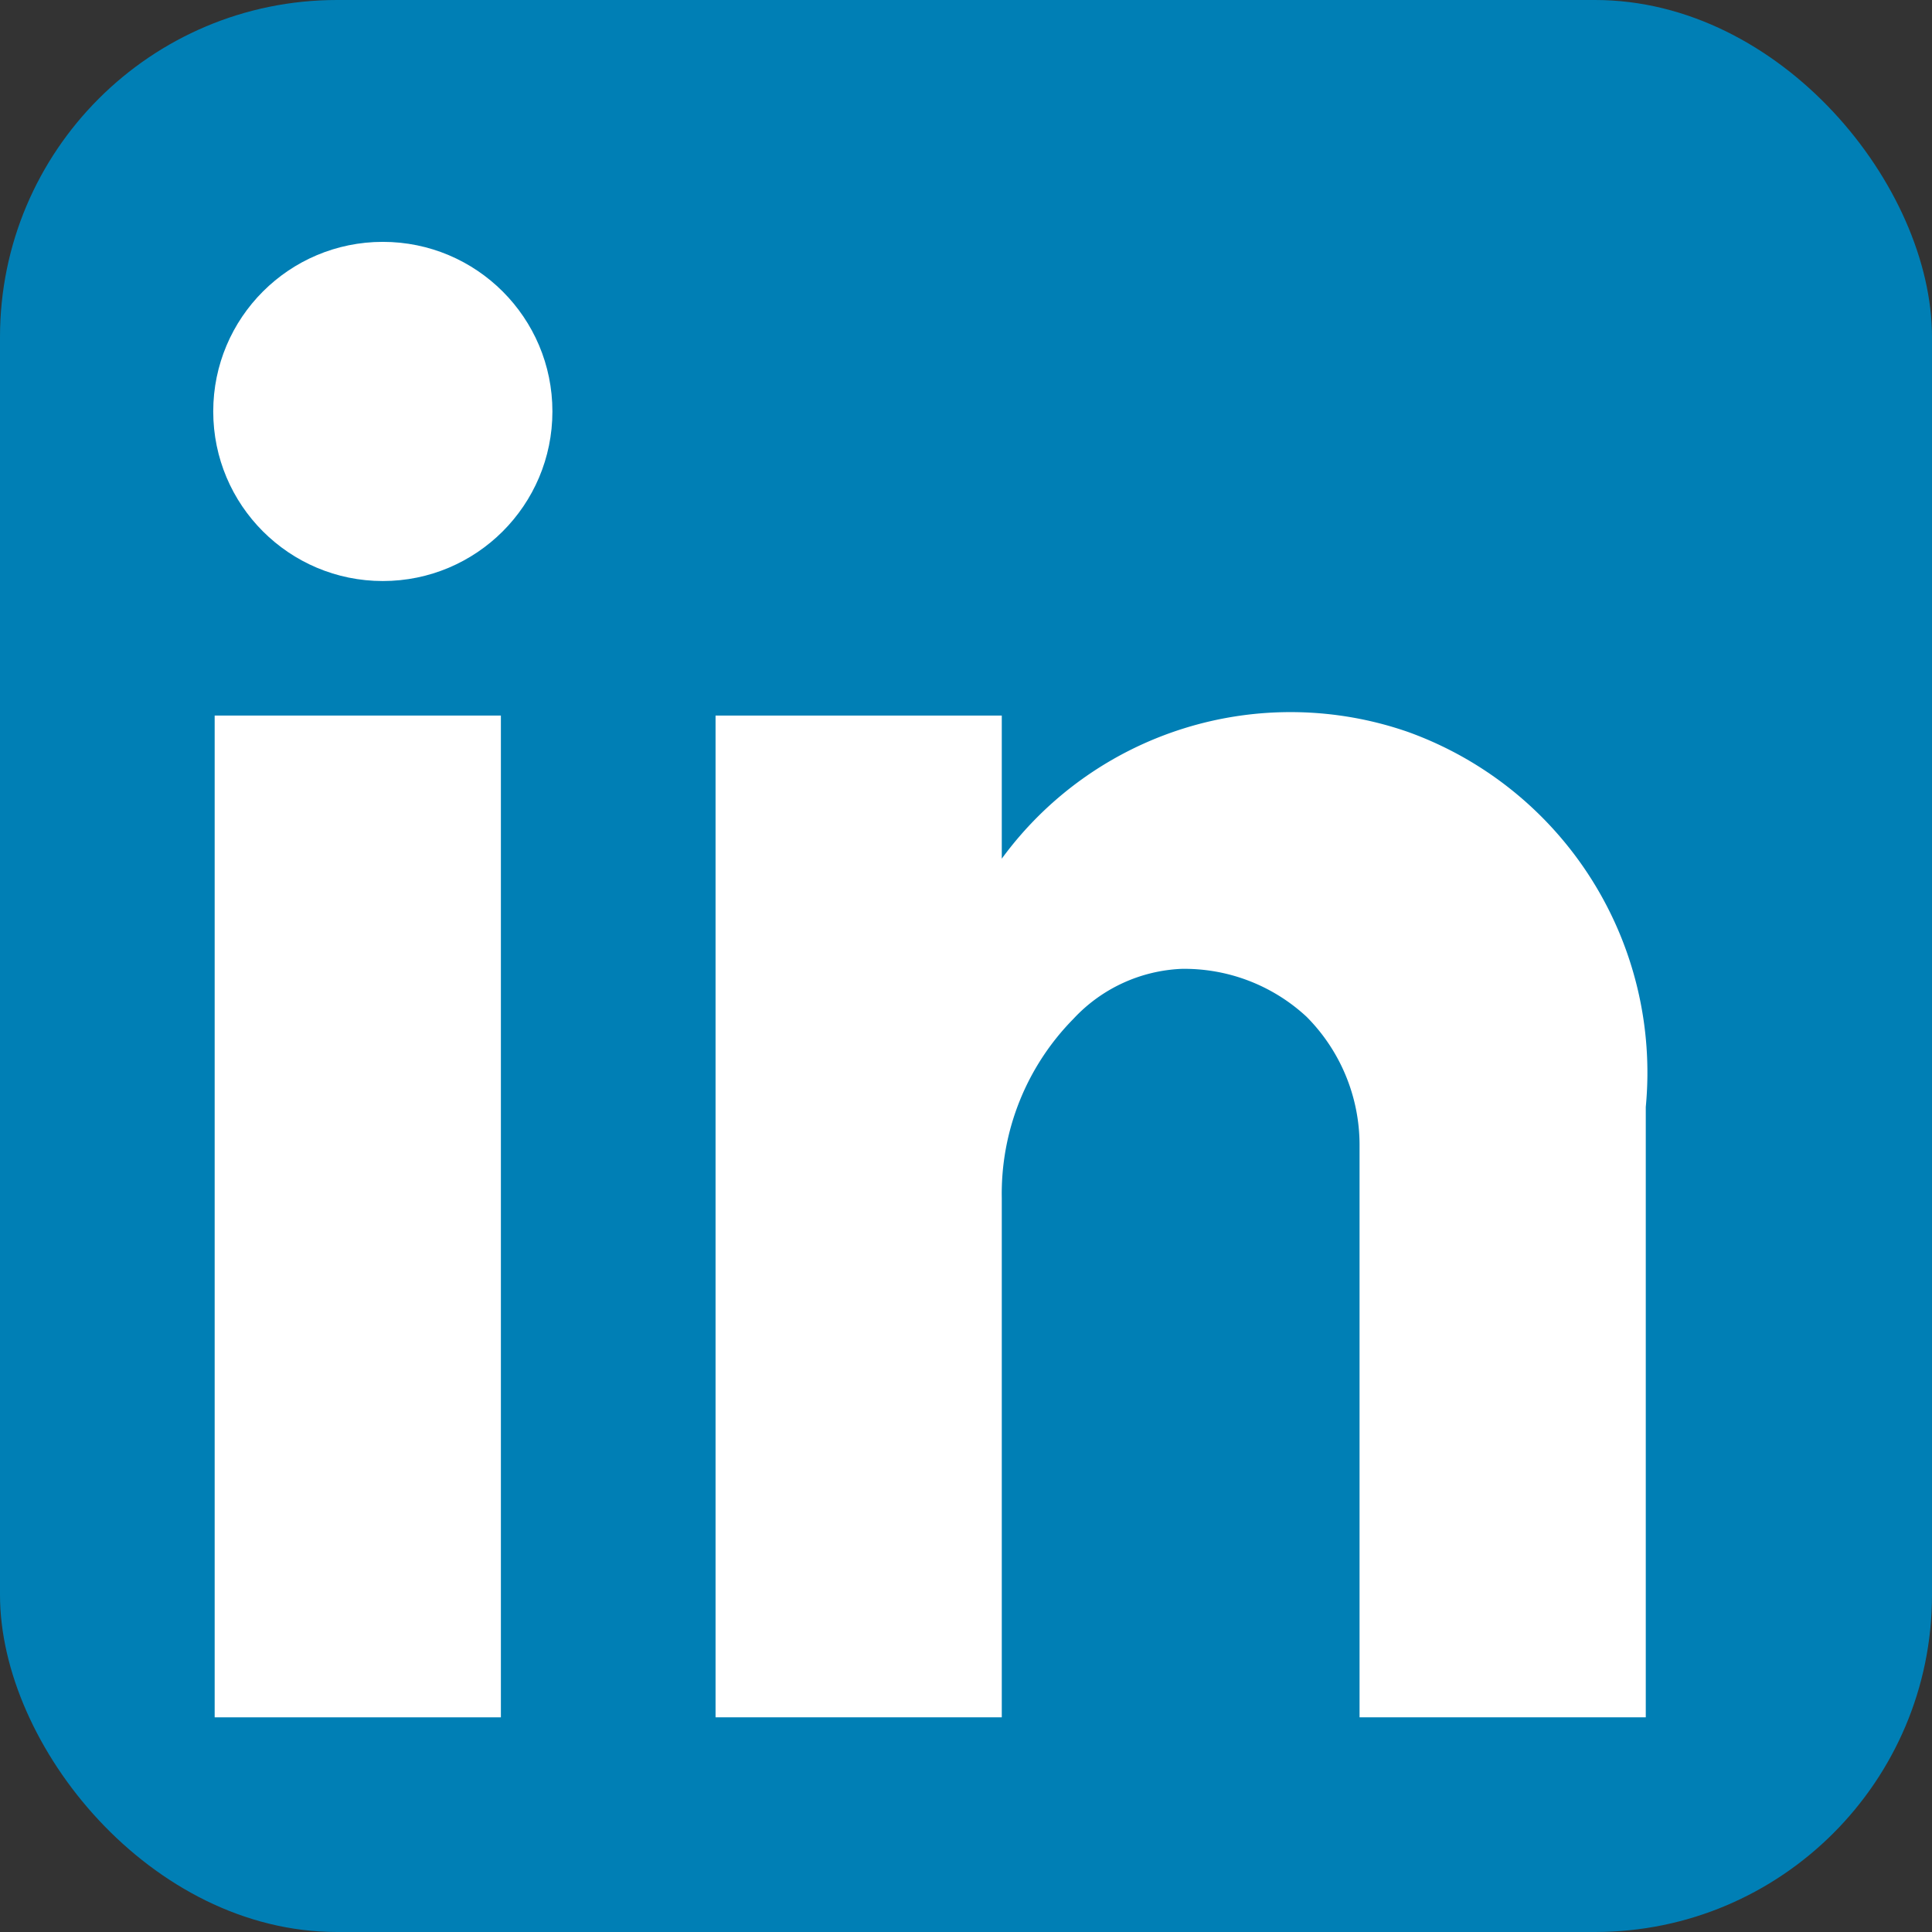 <svg xmlns="http://www.w3.org/2000/svg" viewBox="0 0 27 27"><rect x="0" y="0" width="27" height="27" fill="#333333" stroke="none"/><defs><style>.cls-1{fill:#007fb5;}.cls-2{fill:#fff;}</style></defs><title>Asset 4</title><g id="Layer_2" data-name="Layer 2"><g id="Layer_1-2" data-name="Layer 1"><g id="_14-linkedin" data-name=" 14-linkedin"><rect class="cls-1" width="27" height="27" rx="4.71" ry="4.71"/><rect class="cls-2" x="3" y="10" width="4" height="14"/><path class="cls-2" d="M19.68,10.23A5,5,0,0,0,14,12V10H10V24h4V16.74a3.48,3.48,0,0,1,1-2.5,2.19,2.19,0,0,1,1.51-.7,2.51,2.51,0,0,1,1.75.67A2.54,2.54,0,0,1,19,16v8h4V15.47A5.06,5.06,0,0,0,19.68,10.23Z"/><circle class="cls-2" cx="5.35" cy="5.75" r="2.37"/></g></g></g></svg>